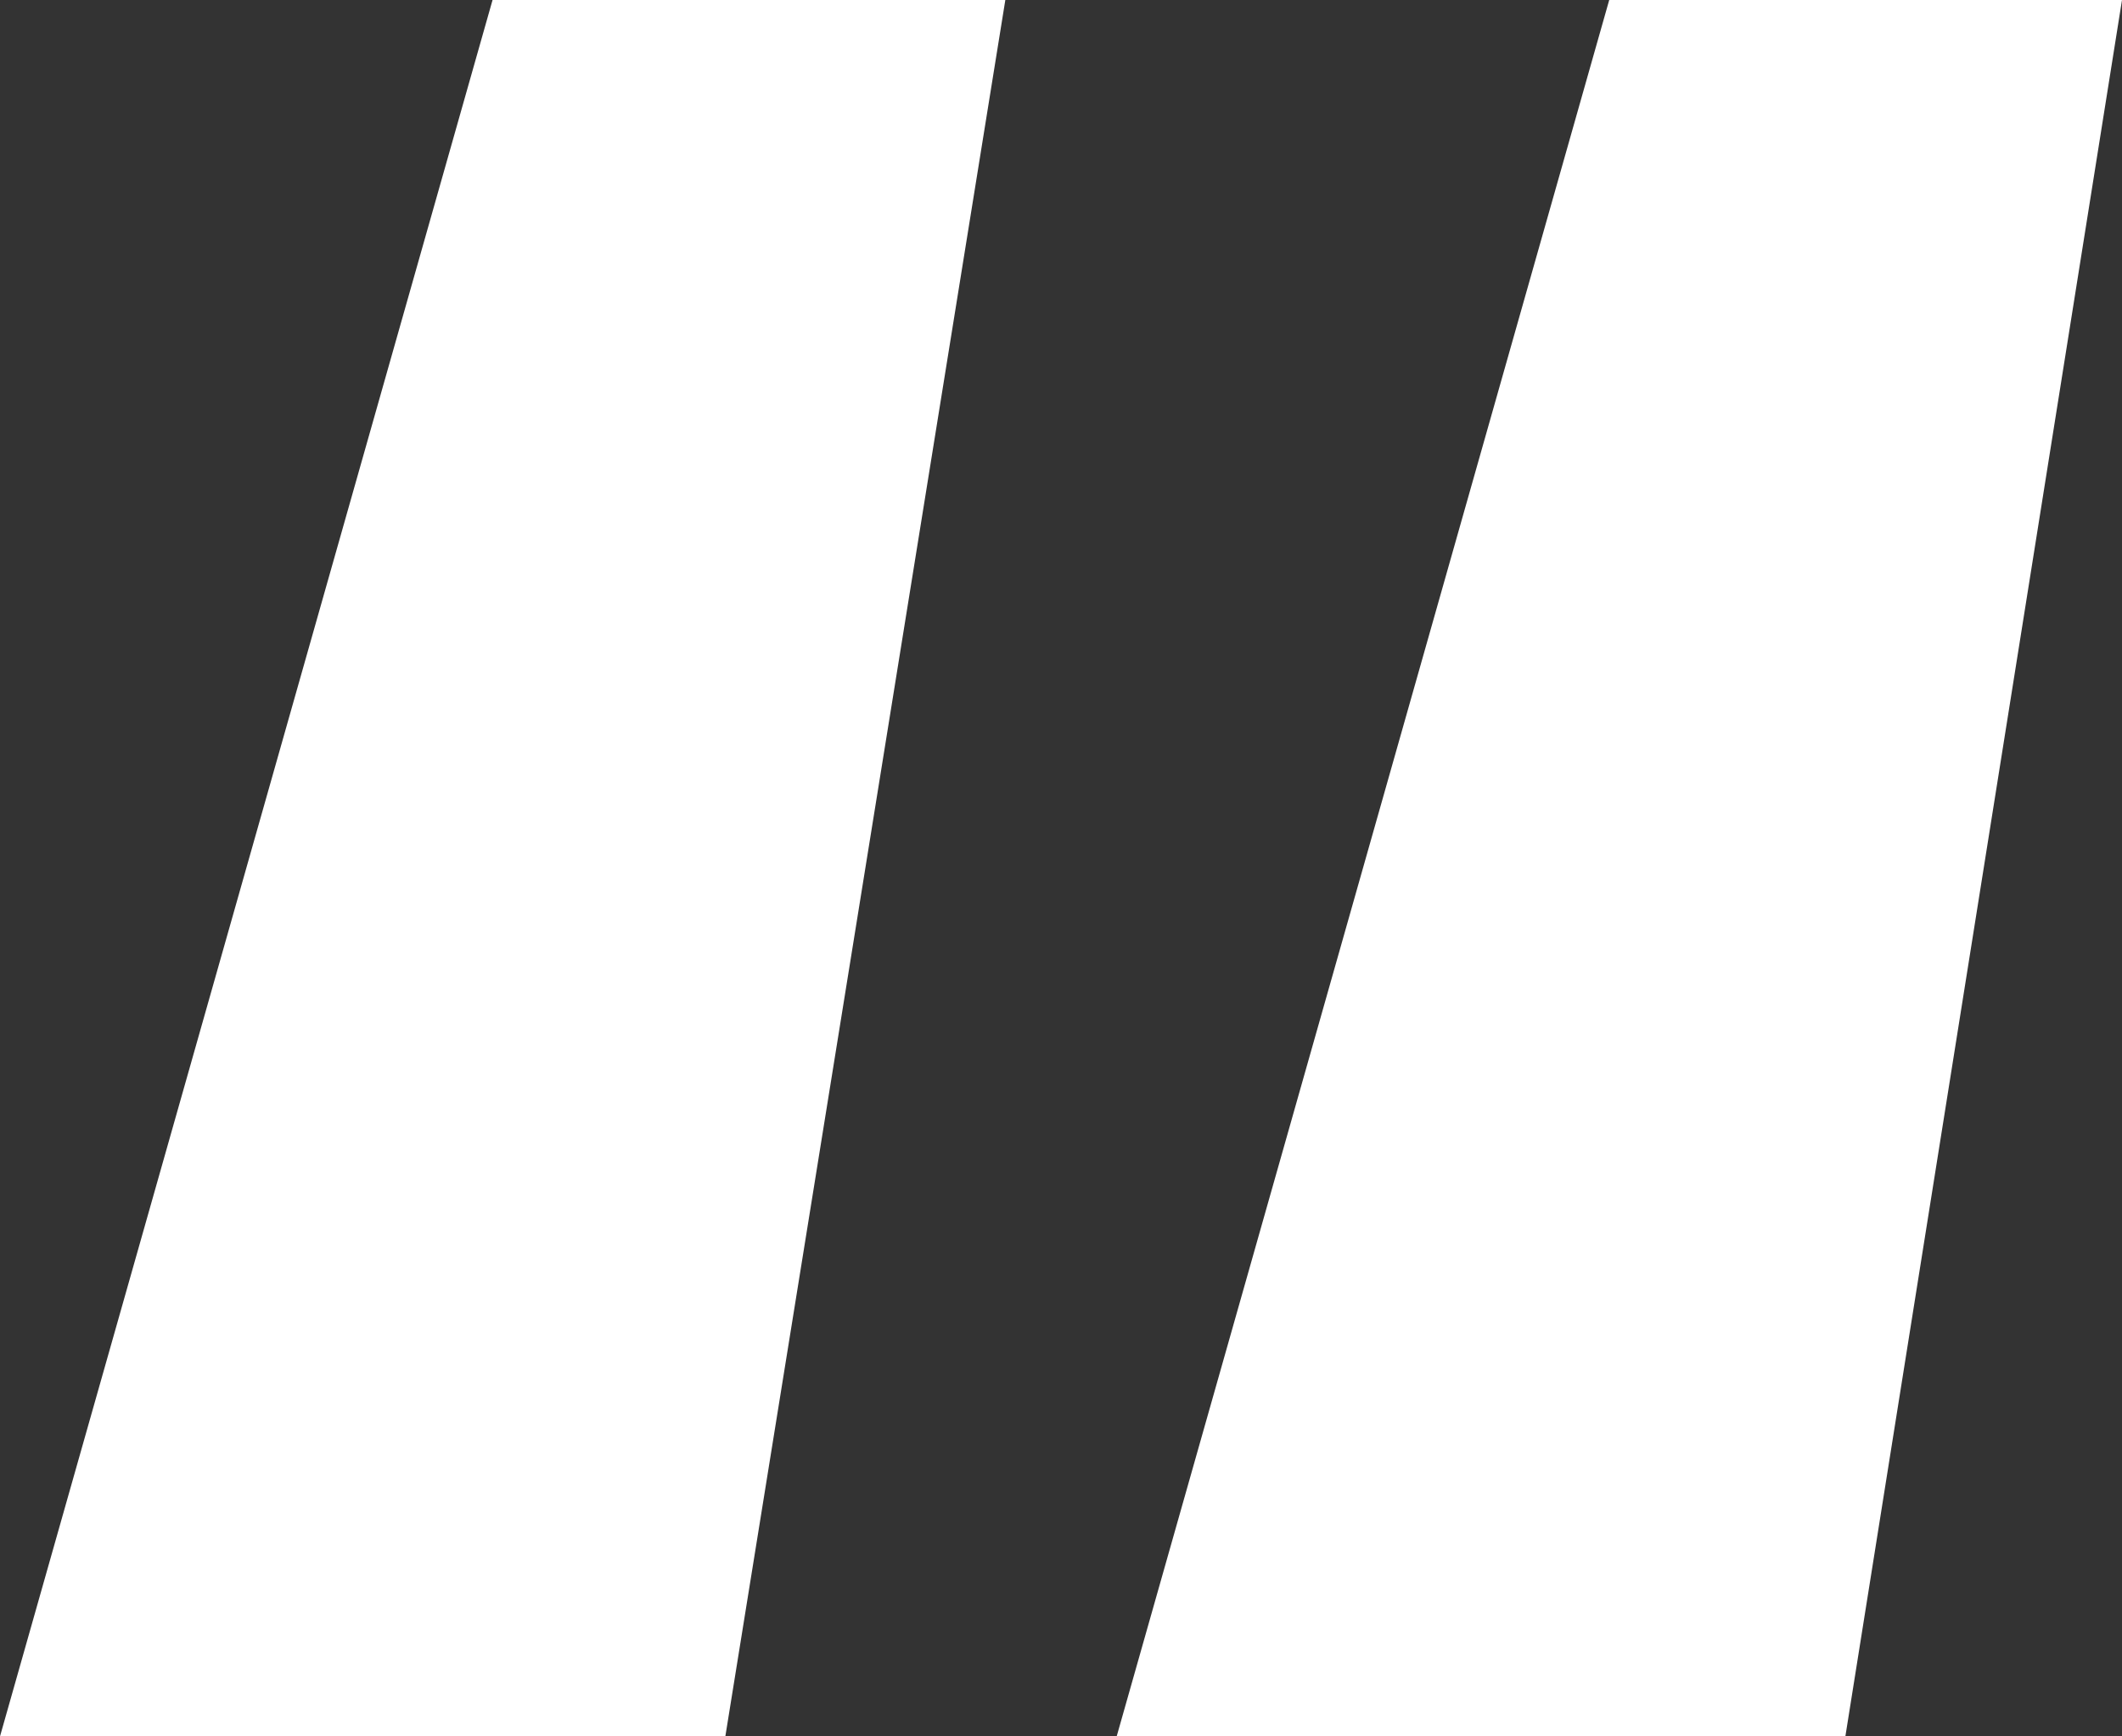 <svg width="77" height="63" viewBox="0 0 77 63" fill="none" xmlns="http://www.w3.org/2000/svg">
<rect x="0" y="0" width="77" height="63" fill="#333333" stroke="none"/>
<path d="M36.48 0L26.32 63H0L17.873 0H36.48ZM77 0L66.962 63H40.52L58.393 0H77Z" fill="white"/>
</svg>
